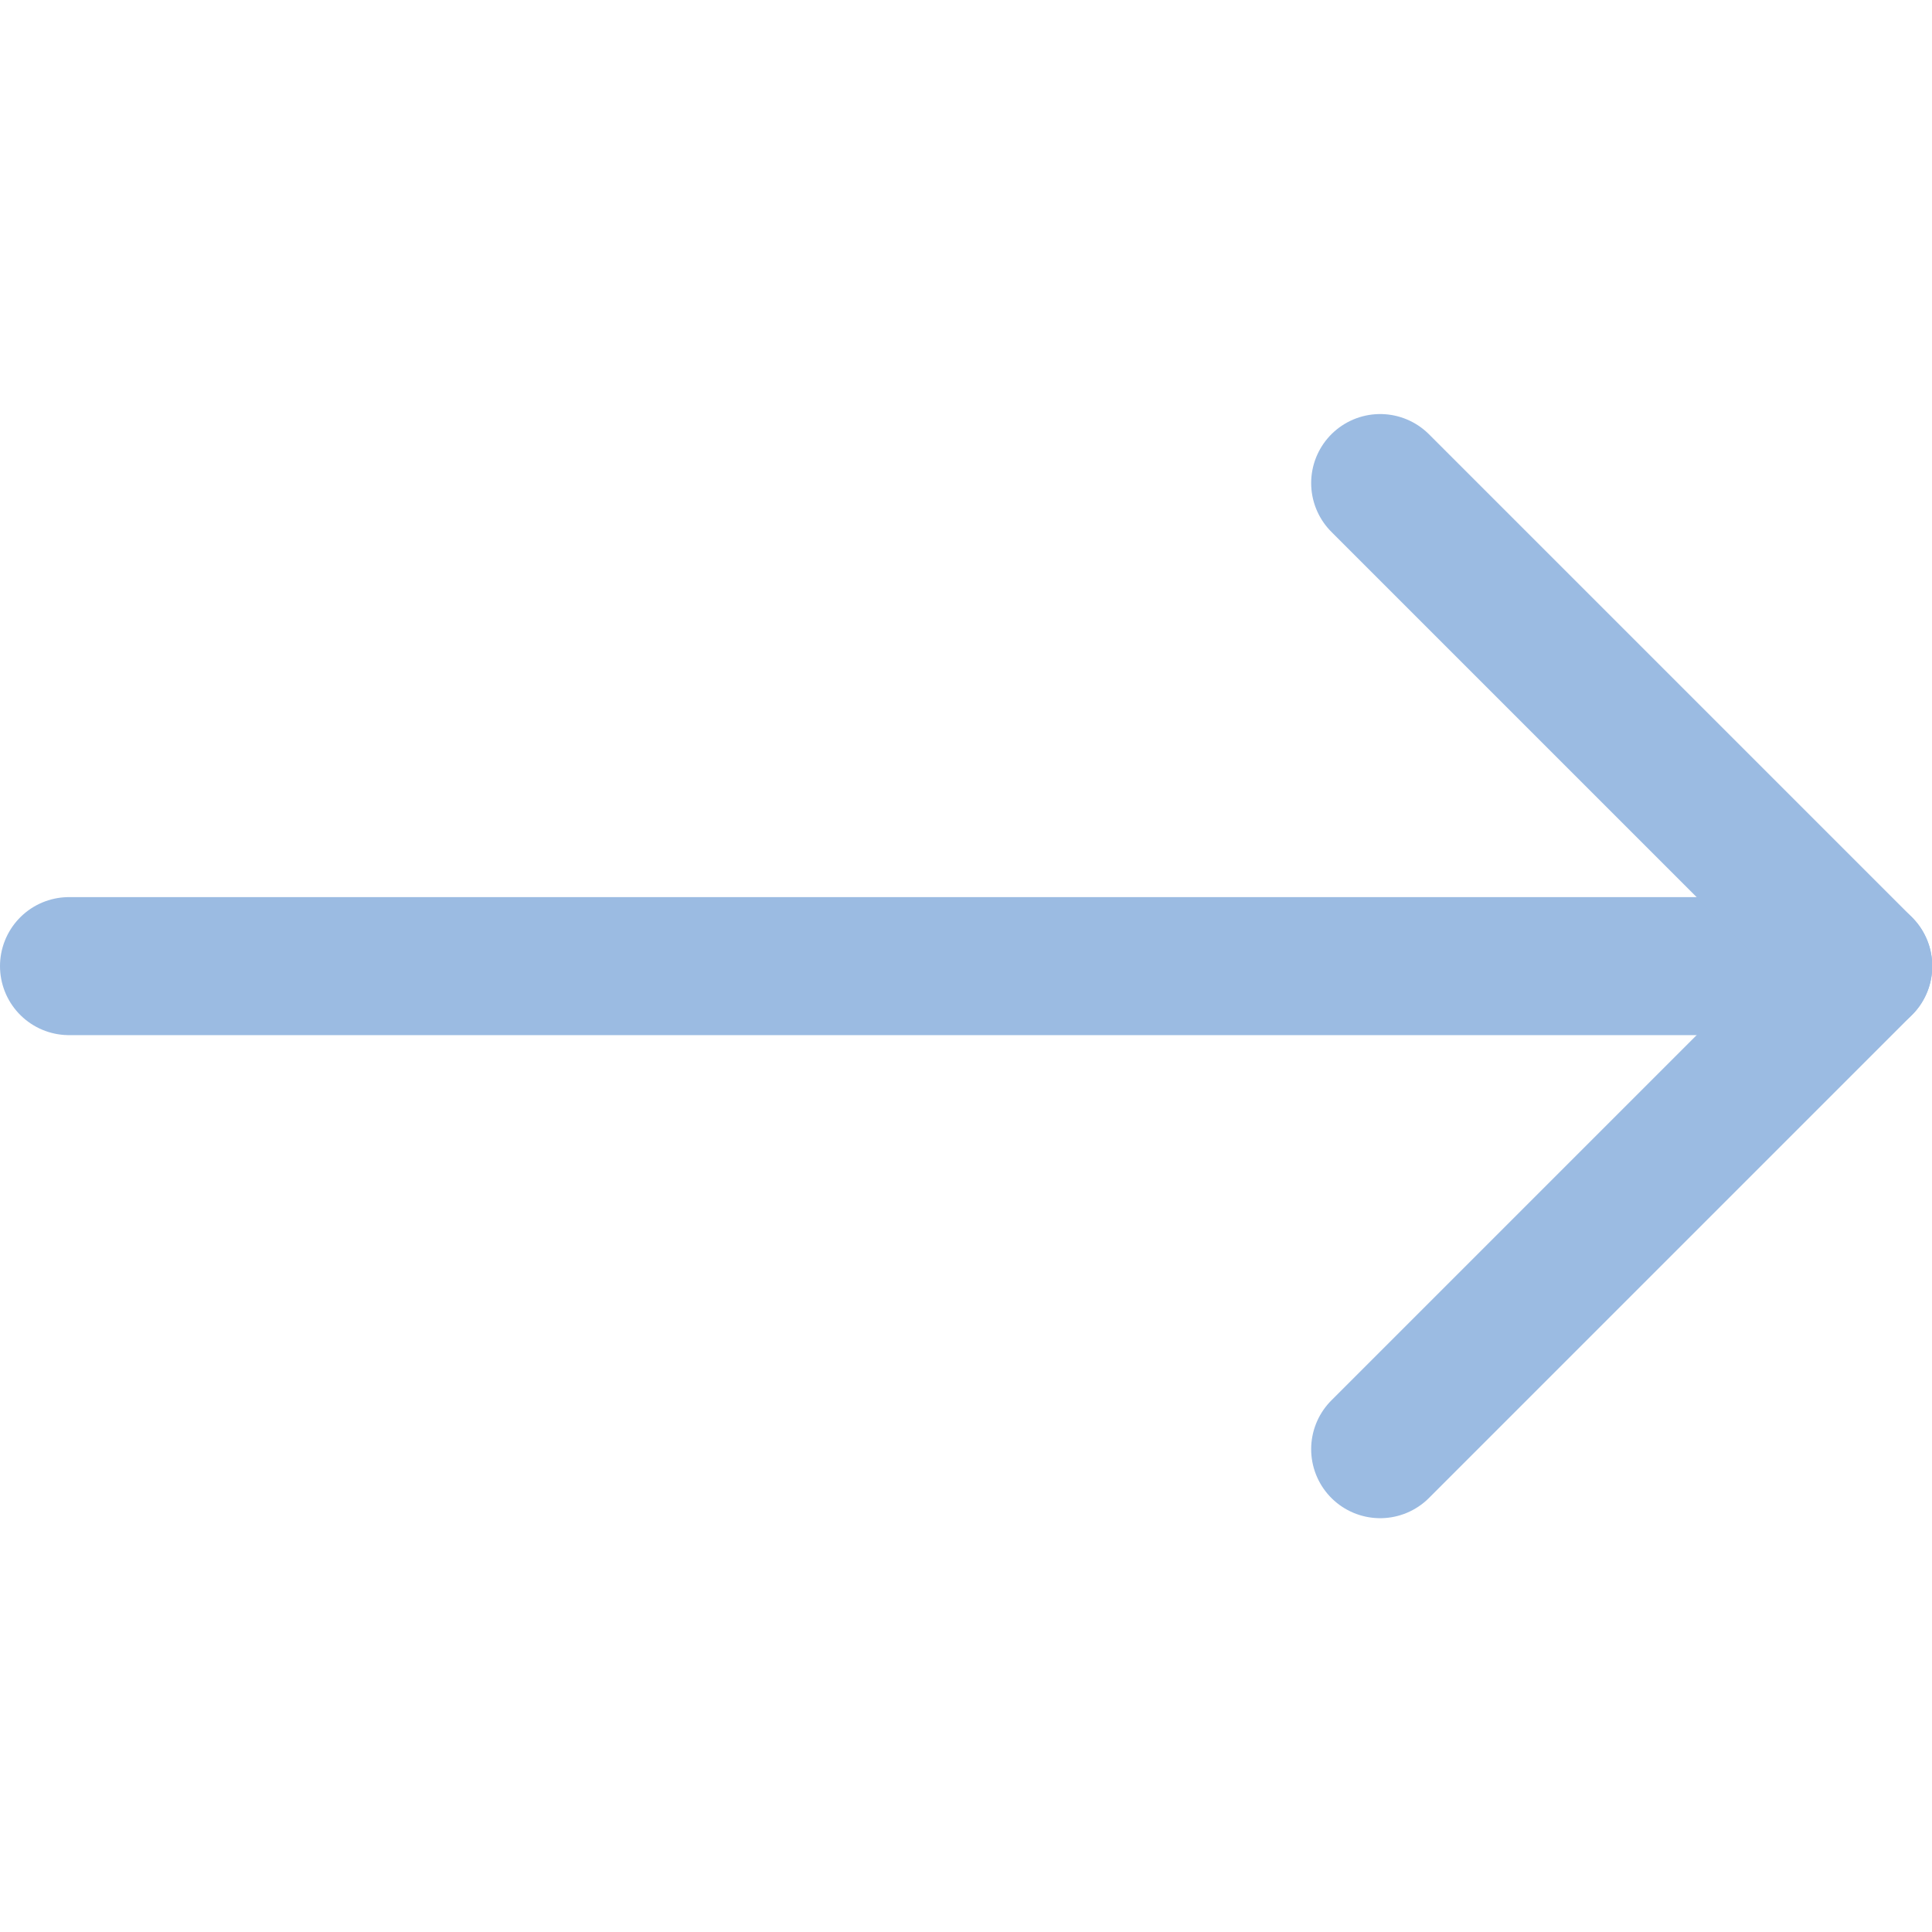 <svg xmlns="http://www.w3.org/2000/svg" viewBox="0 0 48 48" height="48" width="48">

<g transform="matrix(3.429,0,0,3.429,0,0)"><g>
    <line x1="0.5" y1="7" x2="13.5" y2="7" style="fill: none;stroke: #9bbbe2;stroke-linecap: round;stroke-linejoin: round"></line>
    <polyline points="10 10.5 13.5 7 10 3.5" style="fill: none;stroke: #9bbbe2;stroke-linecap: round;stroke-linejoin: round"></polyline>
  </g></g></svg>
